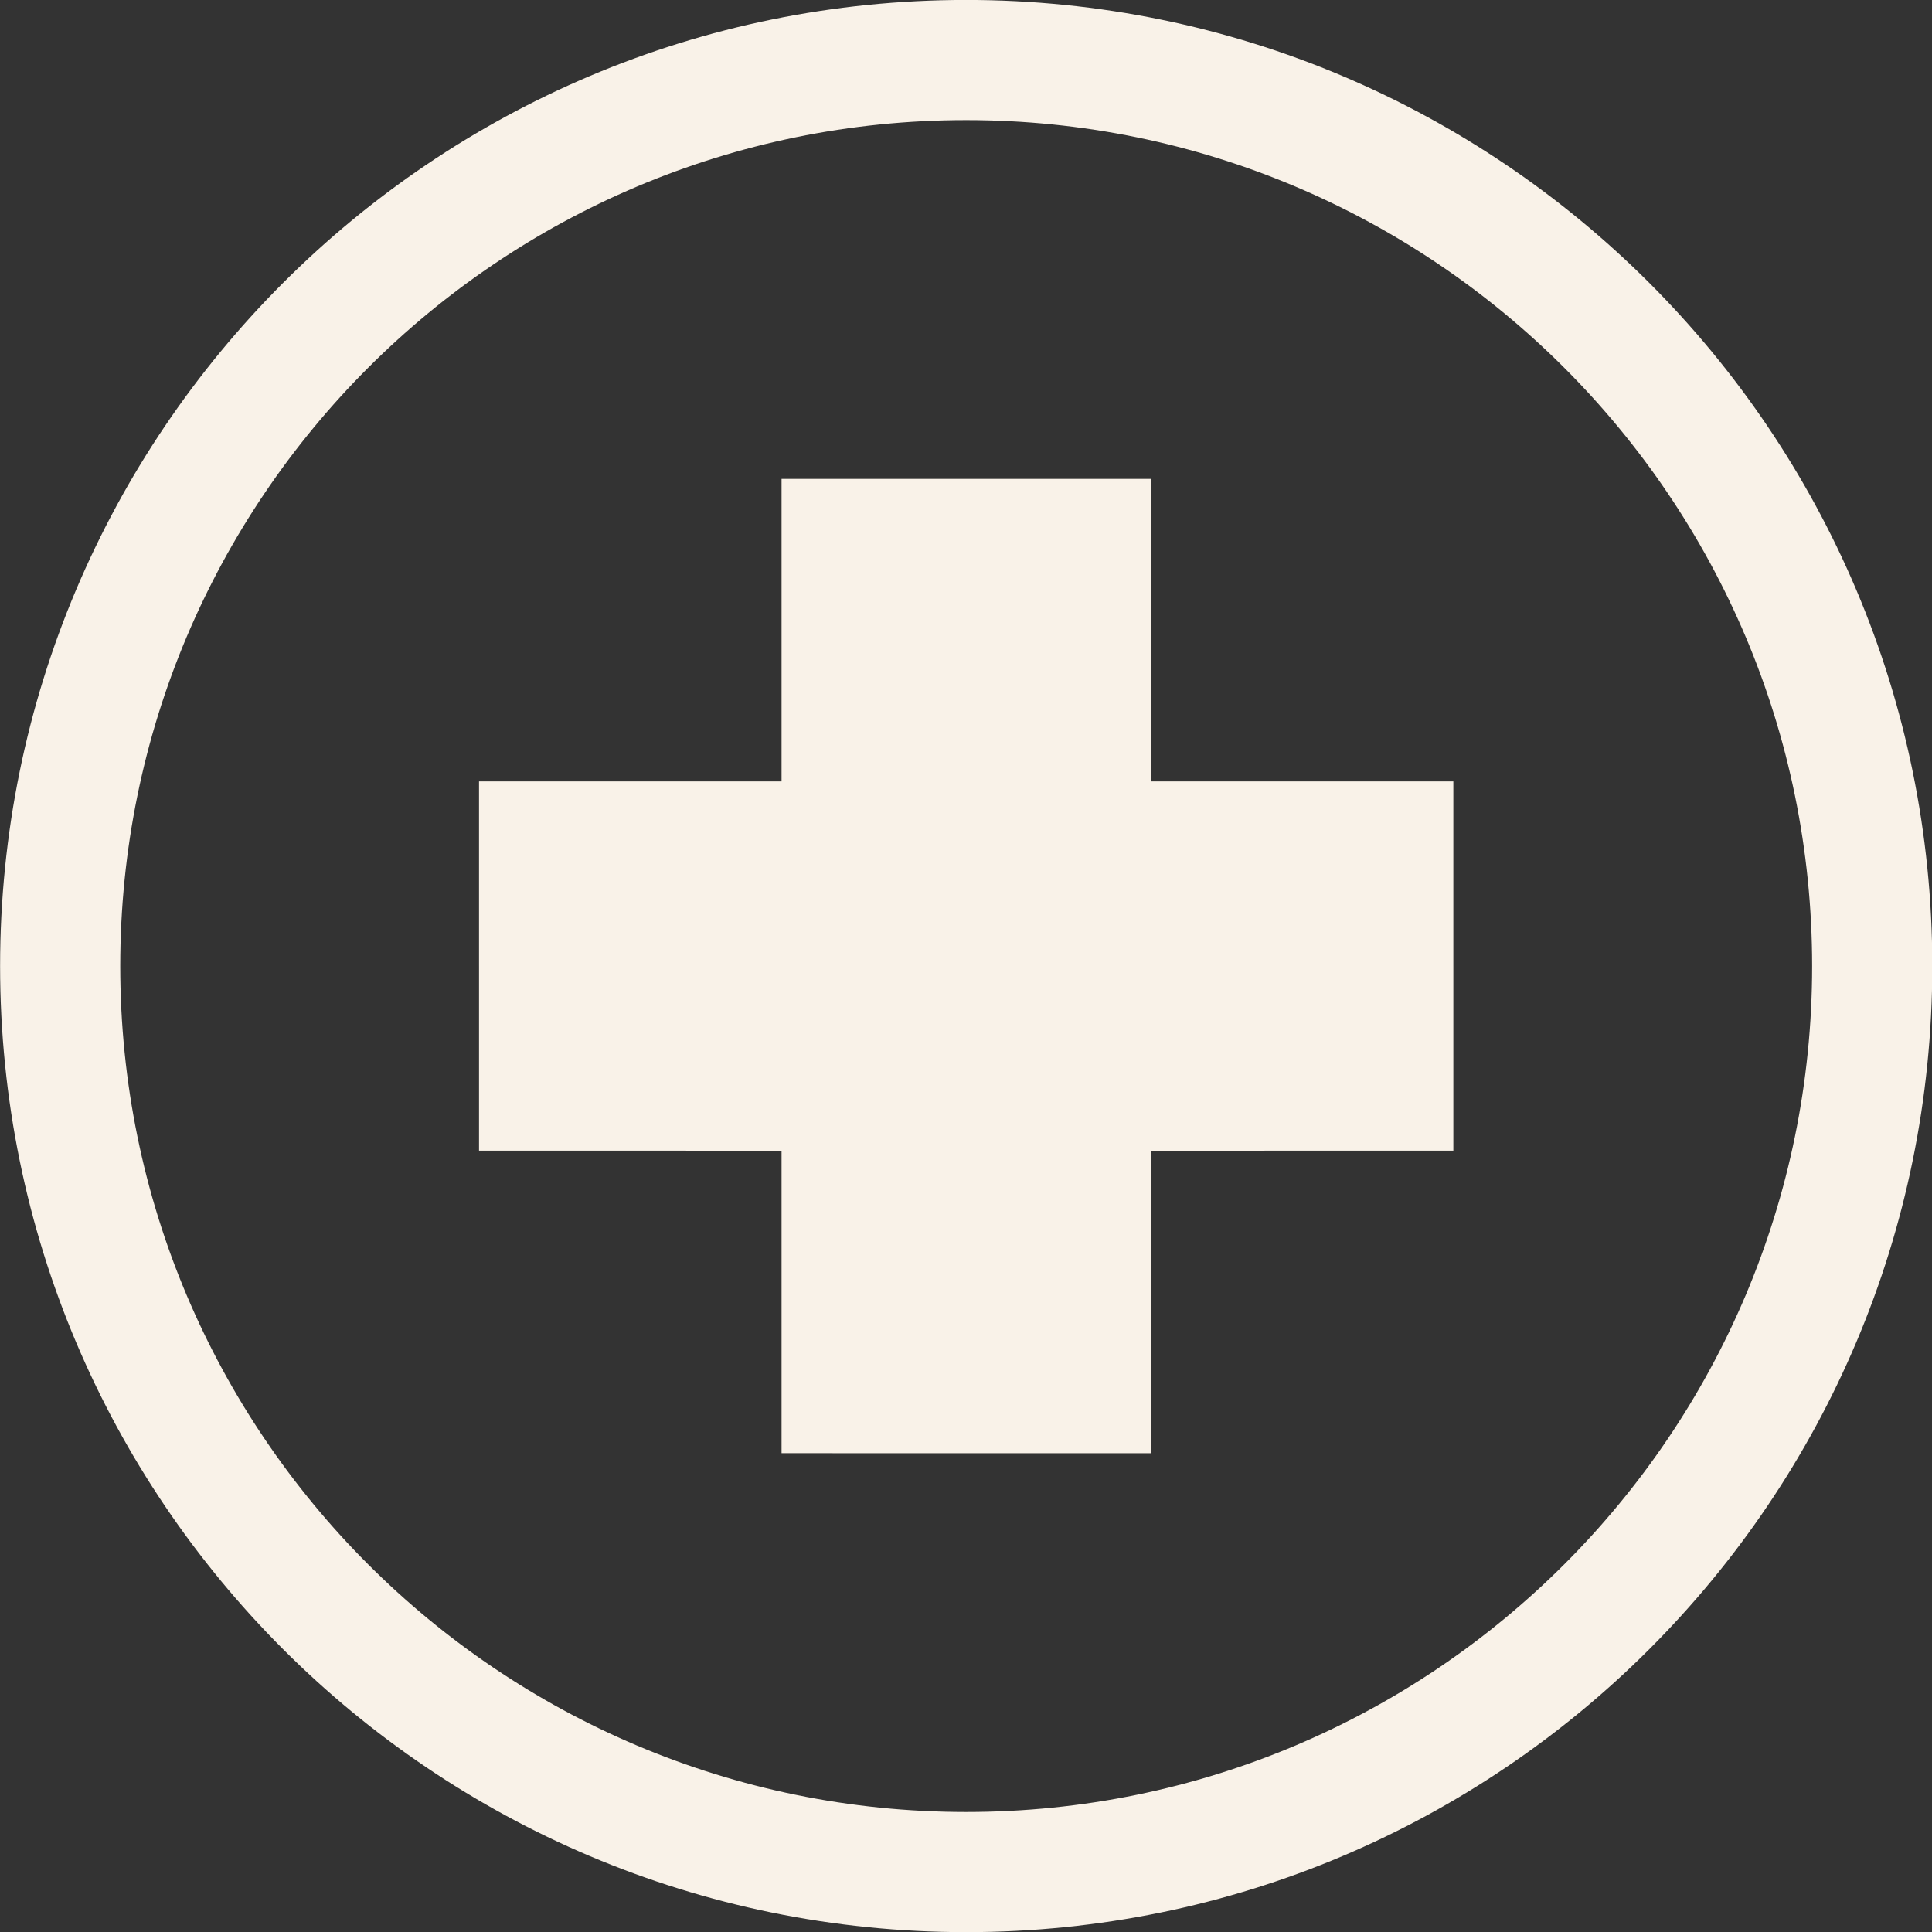 <?xml version="1.0" encoding="UTF-8" standalone="no"?><svg xmlns="http://www.w3.org/2000/svg" xmlns:xlink="http://www.w3.org/1999/xlink" fill="#f9f2e8" height="440.8" preserveAspectRatio="xMidYMid meet" version="1" viewBox="759.8 367.5 440.8 440.8" width="440.8" zoomAndPan="magnify"><rect x="759.8" y="367.5" width="440.8" height="440.8" fill="#333333" stroke="none"/><g><g id="change1_2"><path d="M938.117,476.757L938.117,518.883L938.117,545.779L938.117,545.788L911.22,545.779L869.093,545.78L869.094,630.034L911.22,630.033L938.117,630.042L938.117,630.033L938.117,656.93L938.117,699.057L1022.371,699.066L1022.371,656.93L1022.371,630.034L1022.371,630.043L1049.266,630.034L1091.393,630.034L1091.392,545.779L1049.266,545.78L1022.371,545.788L1022.371,545.78L1022.371,518.884L1022.371,476.757 Z"/></g><g id="change1_1"><path d="M1200.665,587.911L1200.665,587.911C1200.665,709.646,1101.978,808.332,980.243,808.332L980.243,808.332C858.508,808.332,759.822,709.646,759.822,587.911L759.822,587.911C759.822,466.175,858.509,367.489,980.243,367.489L980.243,367.489C1101.978,367.489,1200.665,466.175,1200.665,587.911L1200.665,587.911 M1173.251,587.911L1173.251,587.911C1173.251,481.315,1086.84,394.901,980.243,394.901L980.243,394.901C873.648,394.901,787.234,481.315,787.234,587.911L787.234,587.911C787.234,694.506,873.648,780.92,980.243,780.92L980.243,780.92C1086.84,780.92,1173.251,694.507,1173.251,587.911 Z"/></g></g></svg>